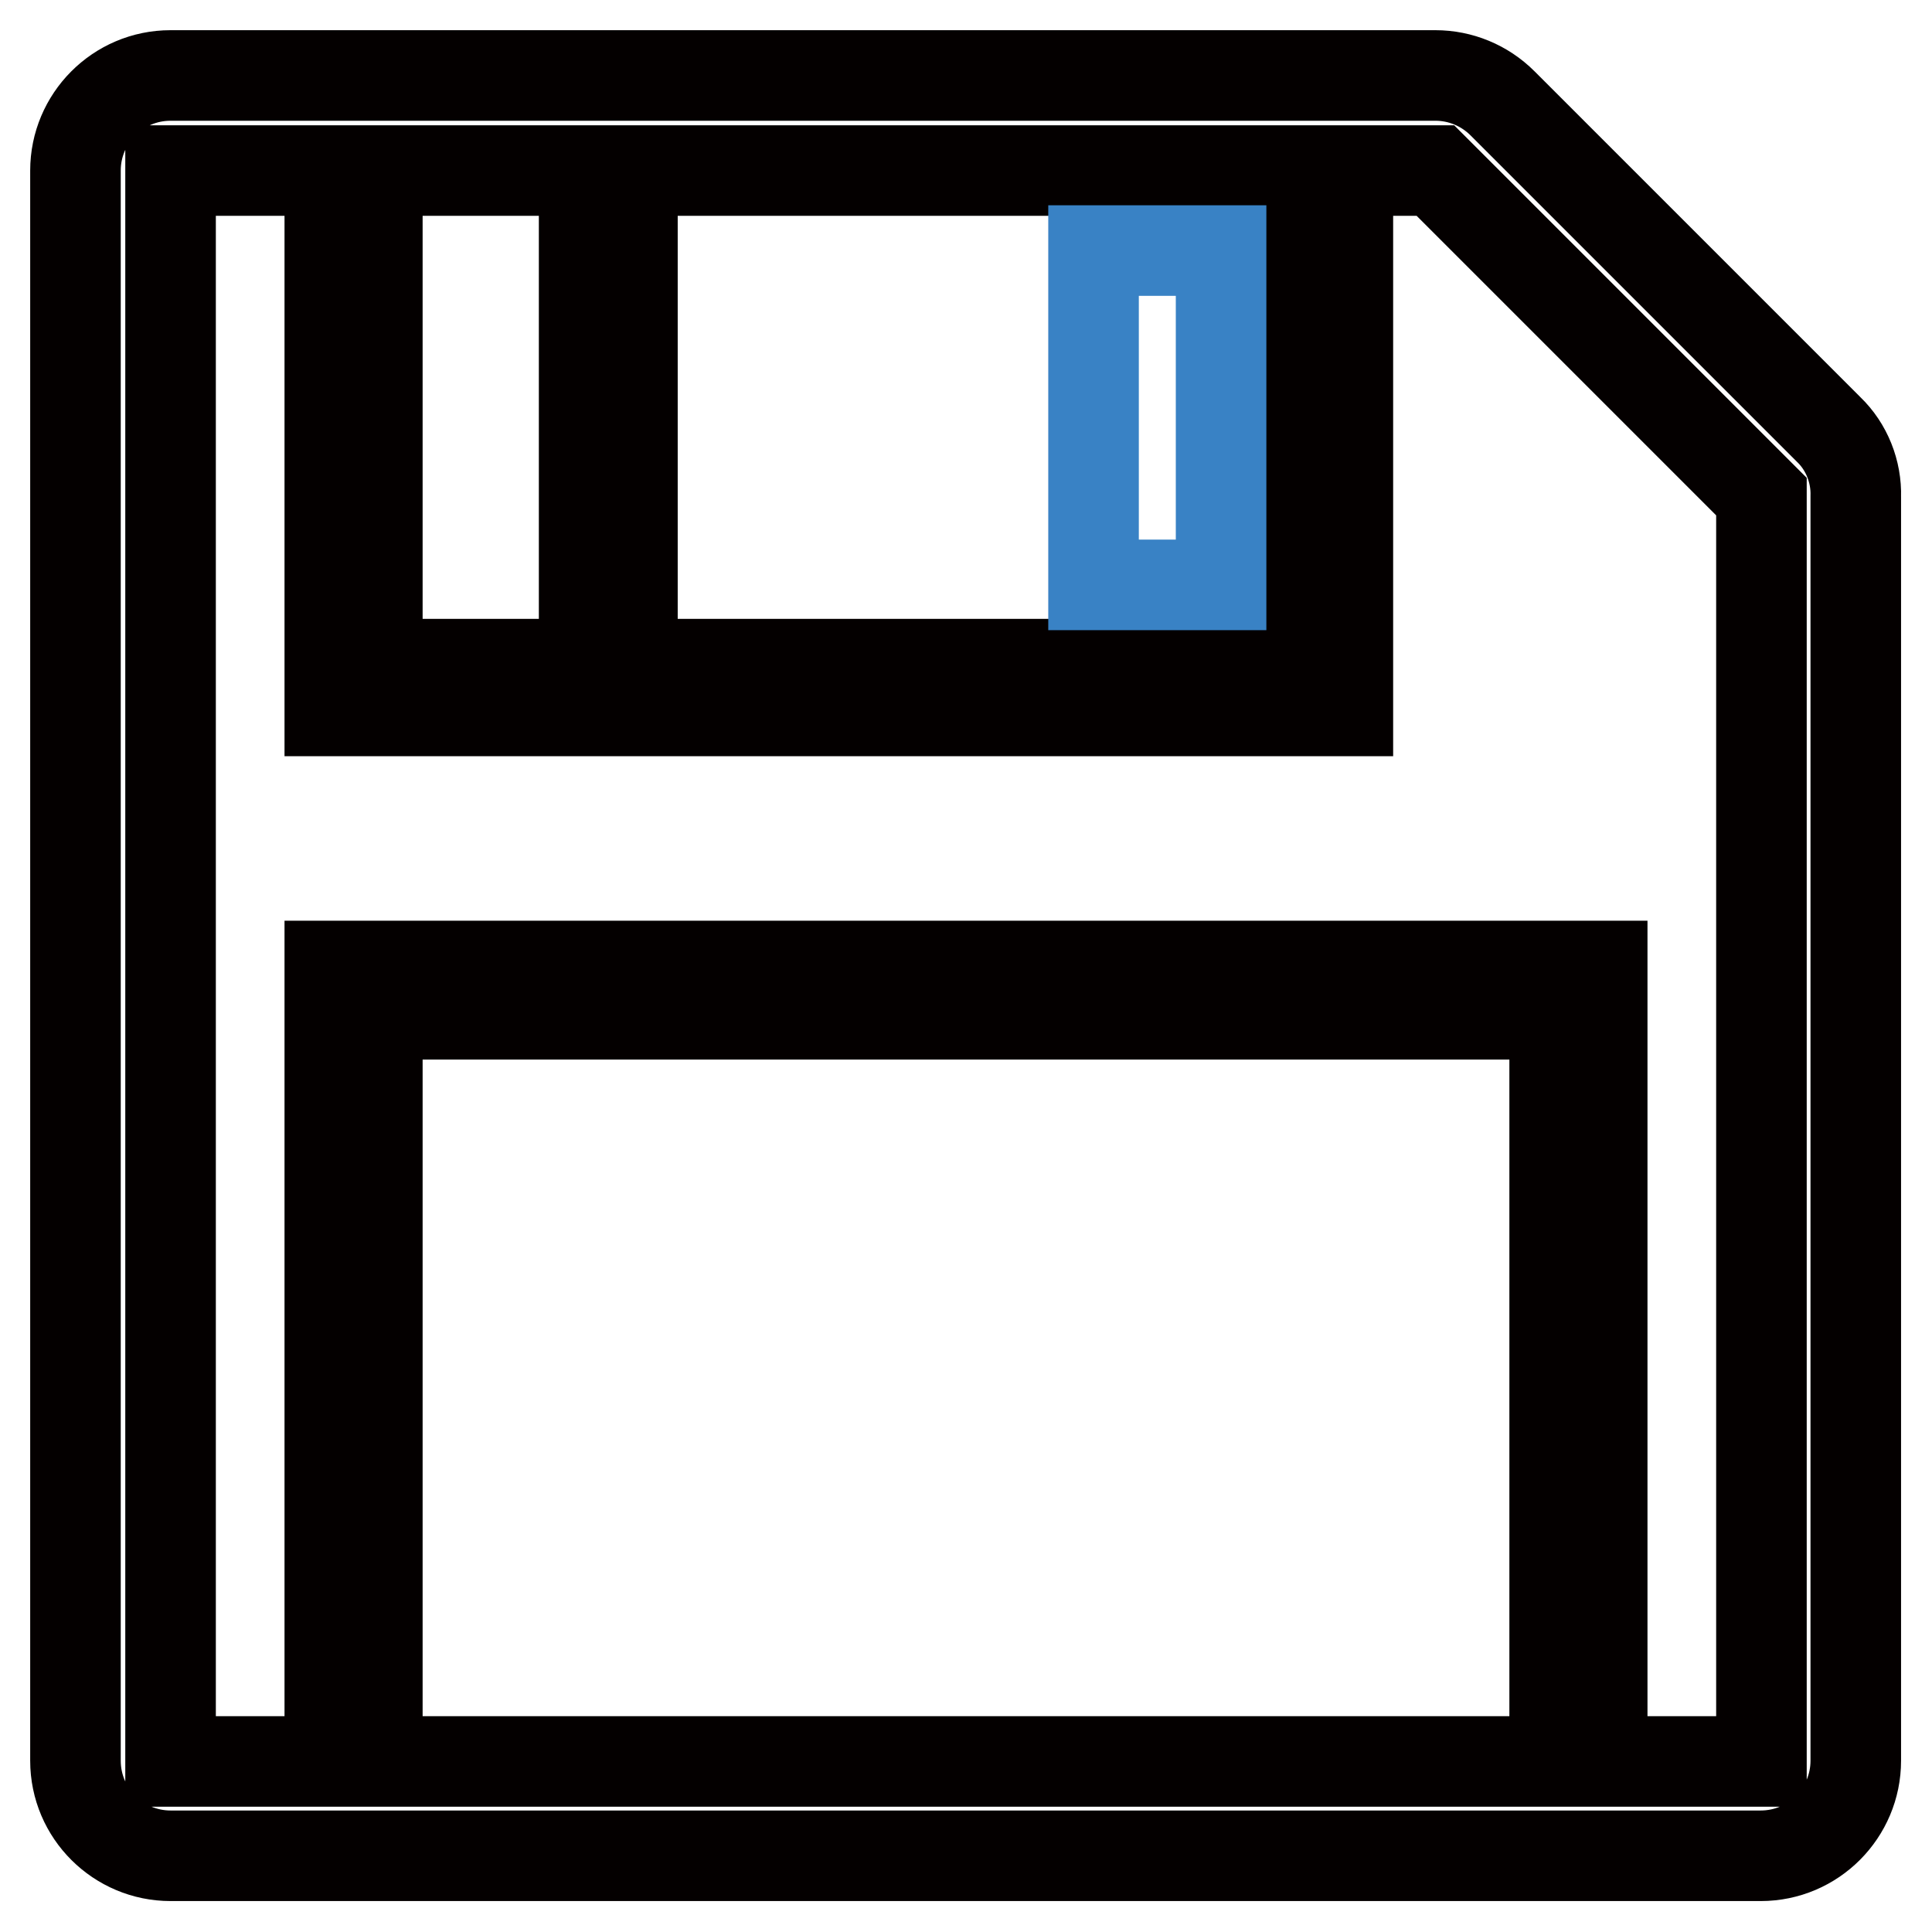 <?xml version="1.0" encoding="utf-8"?>
<!-- Svg Vector Icons : http://www.onlinewebfonts.com/icon -->
<!DOCTYPE svg PUBLIC "-//W3C//DTD SVG 1.1//EN" "http://www.w3.org/Graphics/SVG/1.1/DTD/svg11.dtd">
<svg version="1.1" xmlns="http://www.w3.org/2000/svg" xmlns:xlink="http://www.w3.org/1999/xlink" x="0px" y="0px" viewBox="0 0 256 256" enable-background="new 0 0 256 256" xml:space="preserve">
<g> <path stroke-width="12" fill-opacity="0" stroke="#040000"  d="M242.3,56.9l-43.2-43.2c-2.4-2.4-5.6-3.7-8.9-3.7H22.6c-7,0-12.6,5.7-12.6,12.6v210.7 c0,7,5.7,12.6,12.6,12.6h210.7c7,0,12.6-5.7,12.6-12.6V65.8C246,62.5,244.7,59.2,242.3,56.9z M50,22.6h27.4V88H50V22.6z M83.8,22.6 h88.5V88H83.8V22.6z M206,233.4H50v-99H206V233.4z M233.4,233.4h-21.1V128H43.7v105.4H22.6V22.6h21.1v71.6h134.9V22.6h11.6 l43.2,43.2V233.4z"/> <path stroke-width="12" fill-opacity="0" stroke="#3982c5"  d="M144.9,33.2h16.9v44.3h-16.9V33.2z"/></g>
</svg>